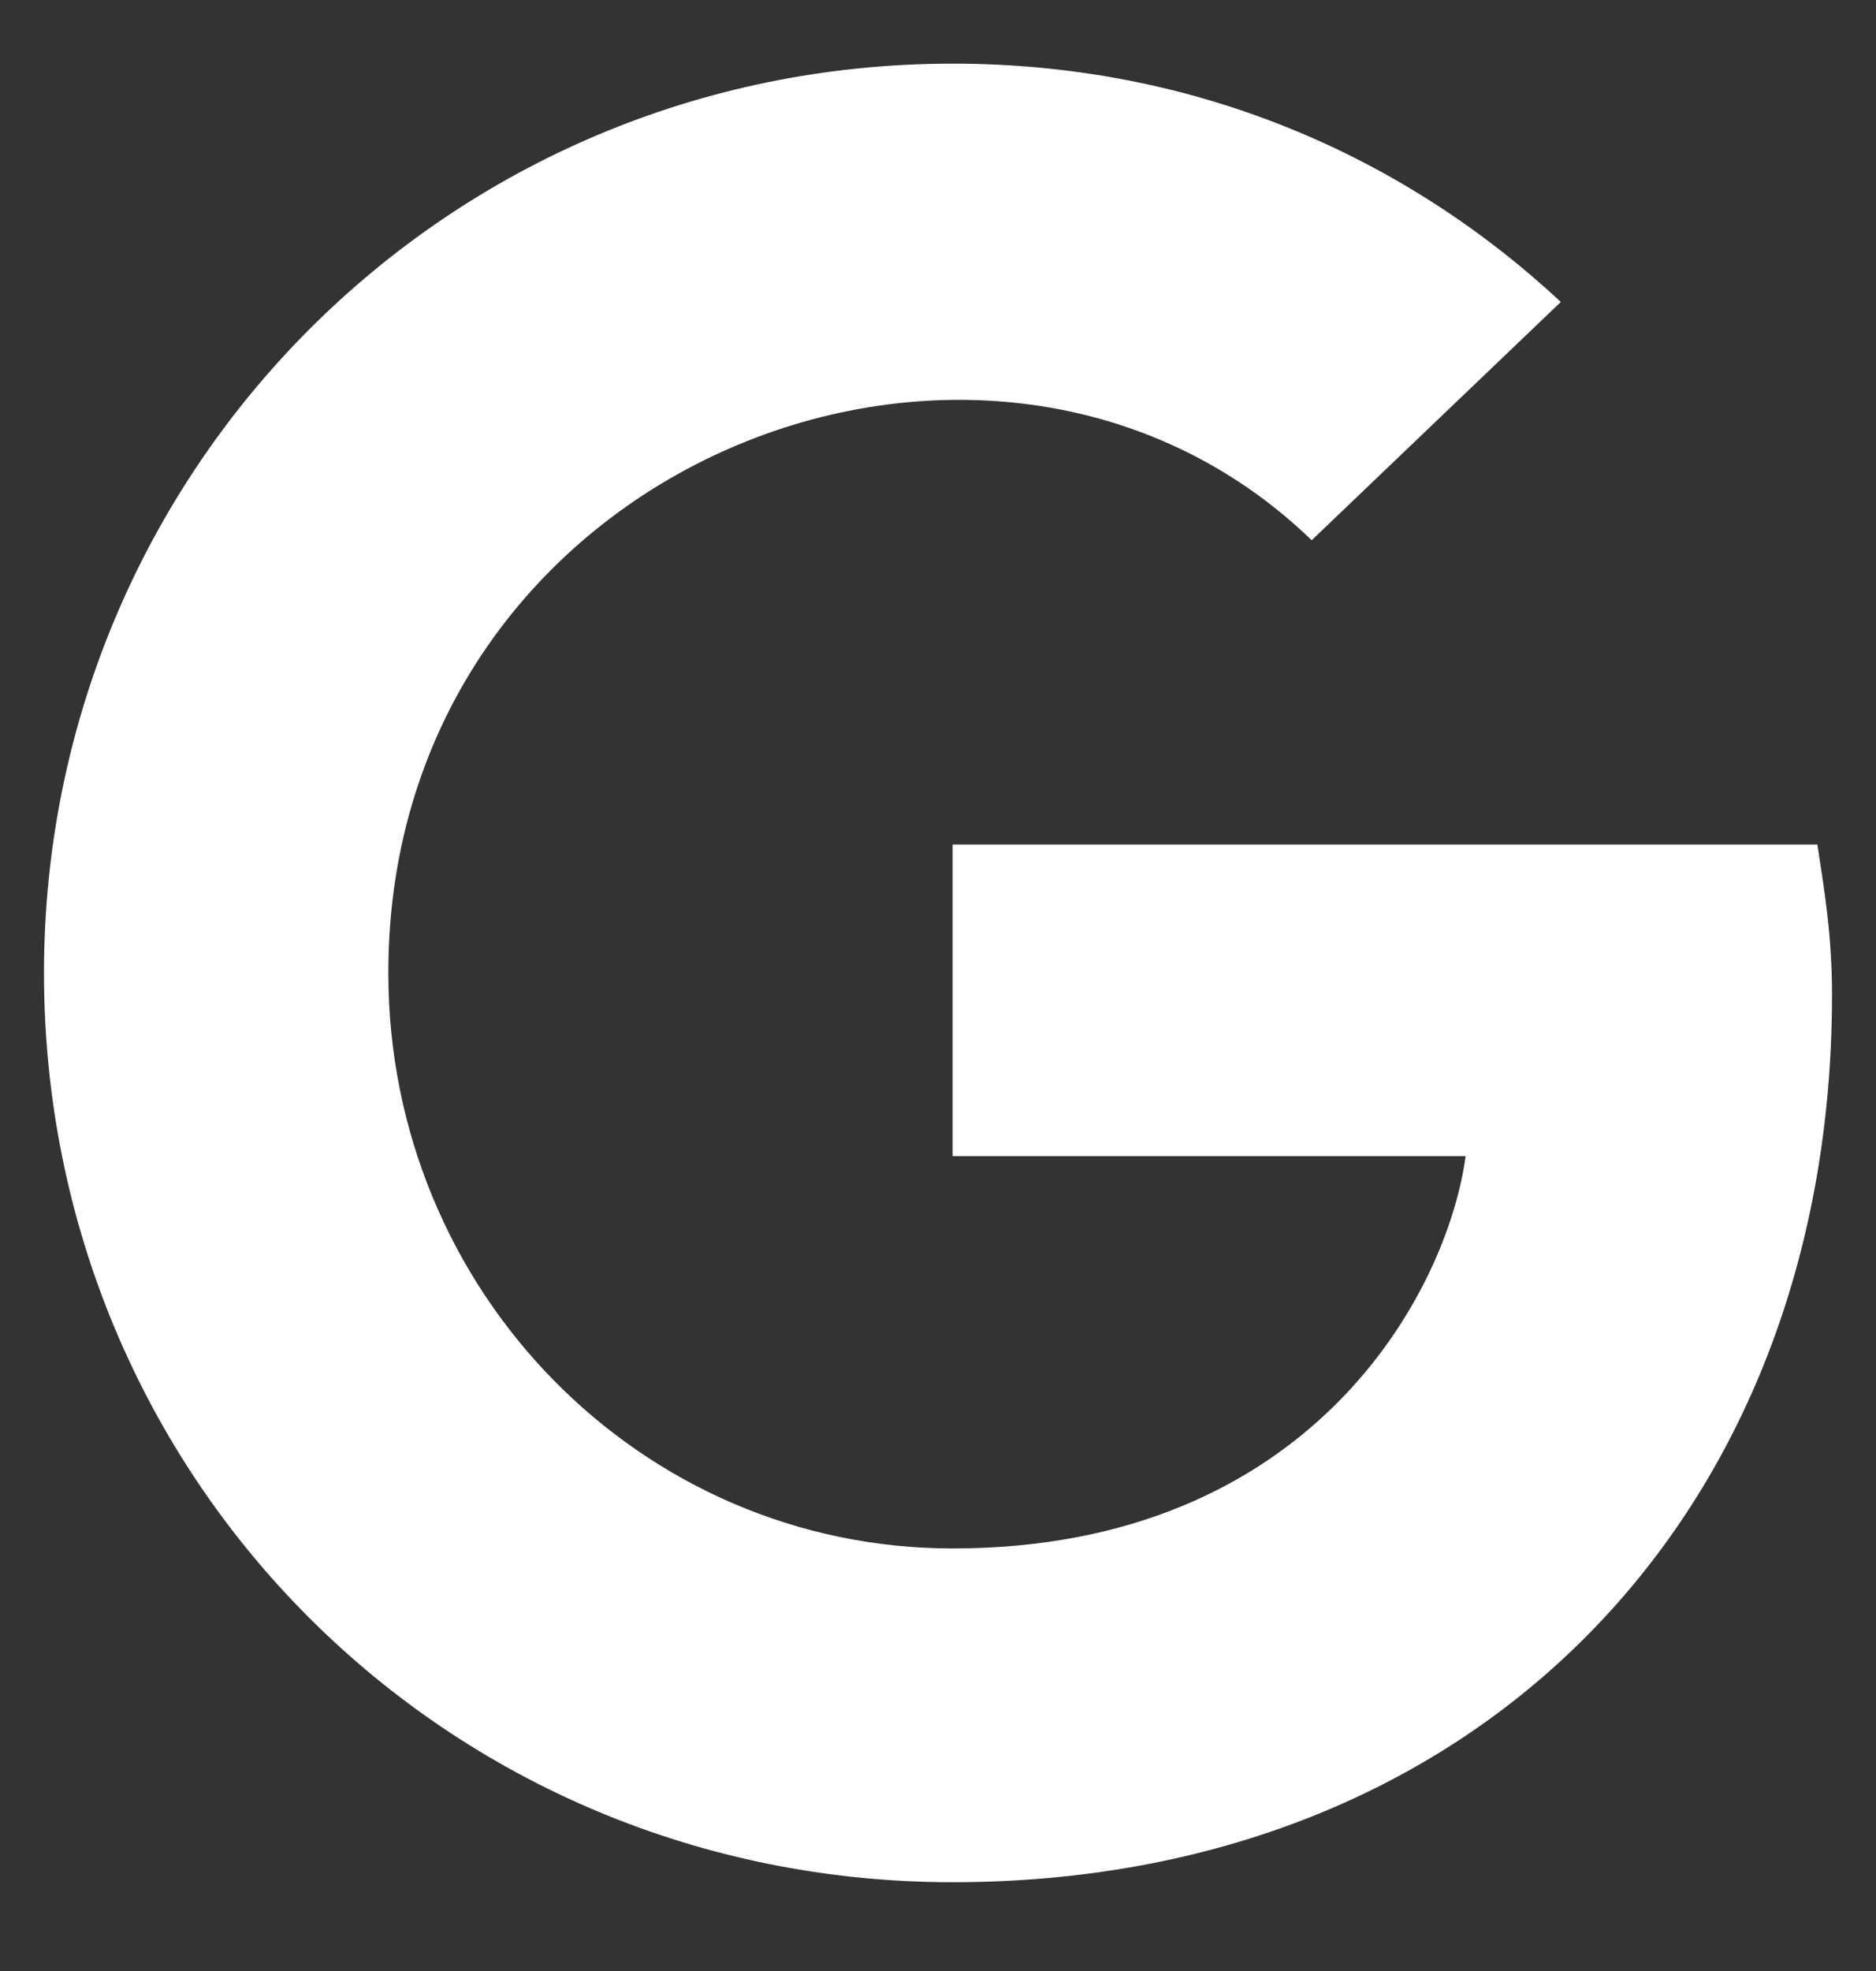 <svg fill="none" height="21" viewBox="0 0 20 21" width="20" xmlns="http://www.w3.org/2000/svg"><rect x="0" y="0" width="20" height="21" fill="#333333" stroke="none"/><path d="m19.531 10.601c0 5.547-3.789 9.453-9.375 9.453-5.391 0-9.687-4.297-9.687-9.688 0-5.352 4.297-9.688 9.687-9.688 2.578 0 4.805.977 6.484 2.539l-2.656 2.539c-3.438-3.32-9.844-.82-9.844 4.609 0 3.398 2.695 6.133 6.016 6.133 3.828 0 5.274-2.734 5.469-4.18h-5.469v-3.32h9.219c.078.508.156.977.156 1.602z" fill="#fff"/></svg>